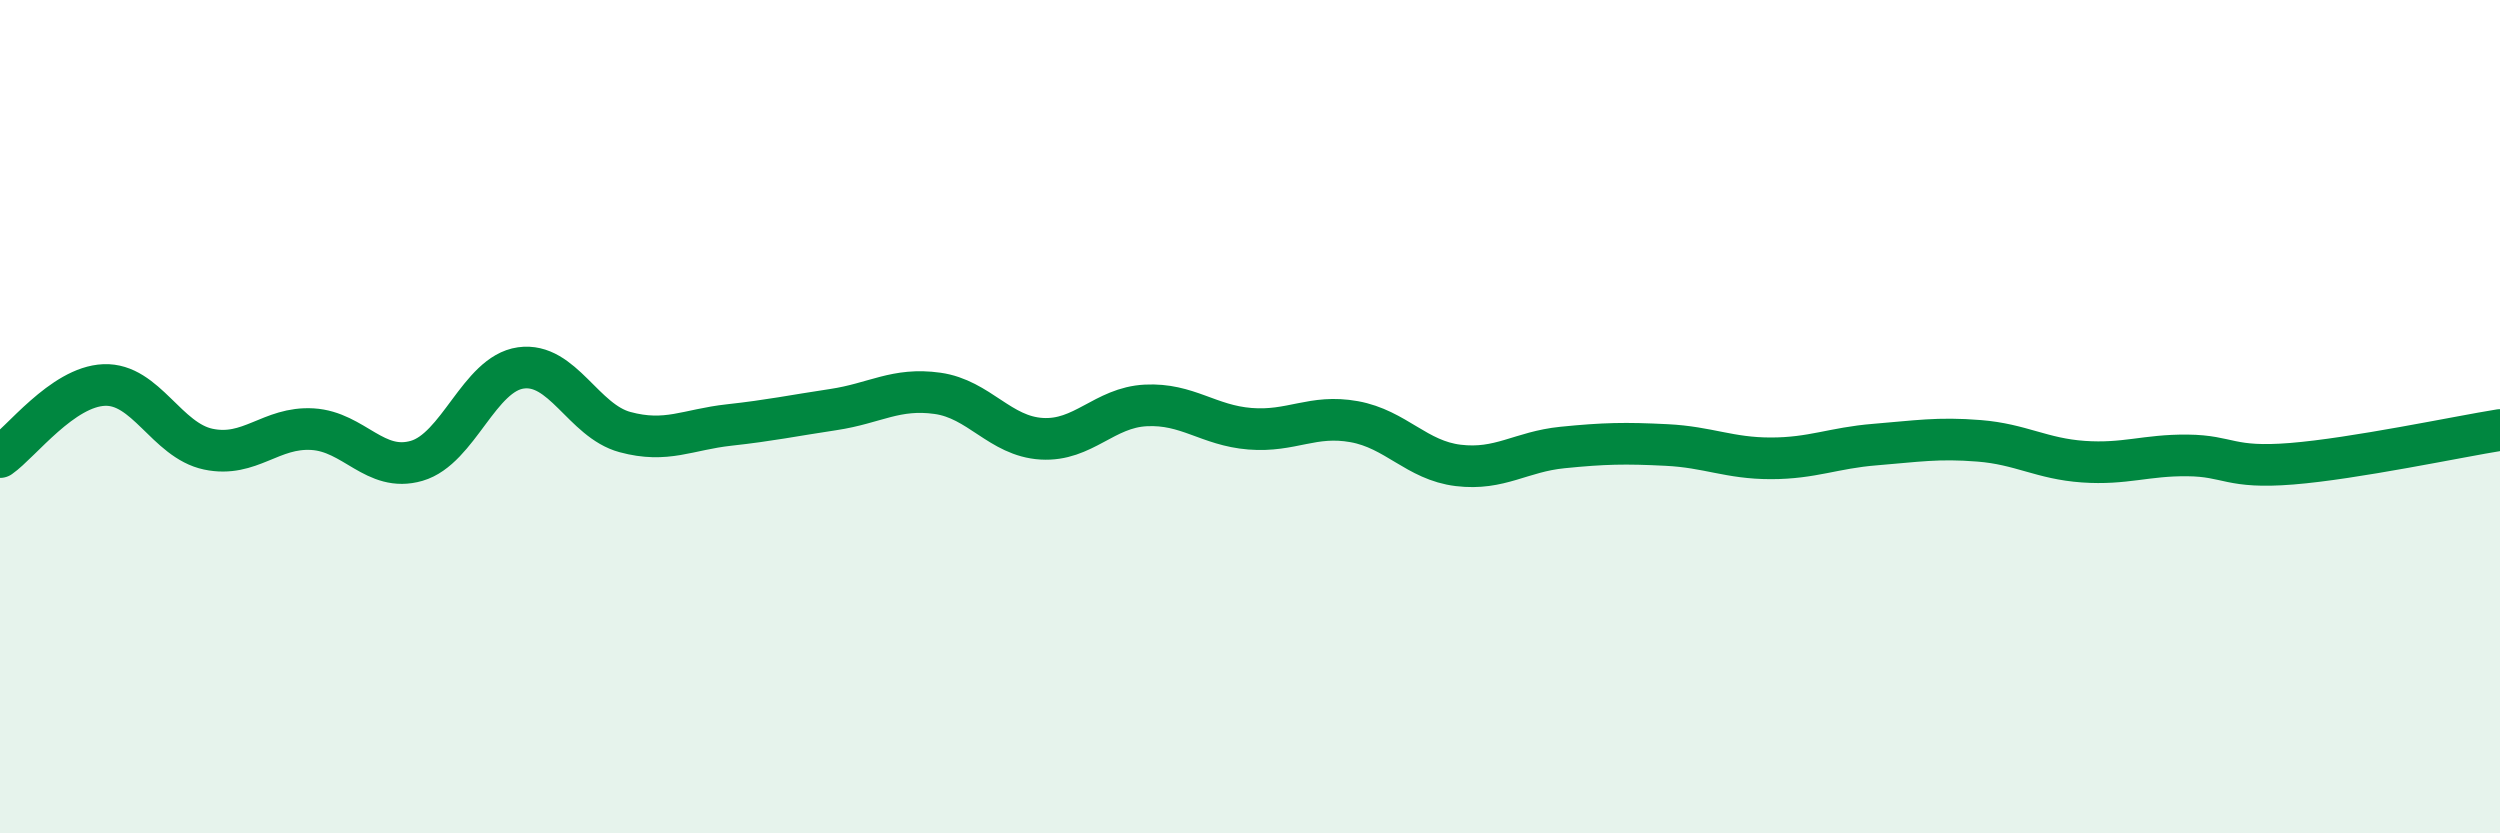 
    <svg width="60" height="20" viewBox="0 0 60 20" xmlns="http://www.w3.org/2000/svg">
      <path
        d="M 0,10.97 C 0.5,10.62 1.5,9.28 2.5,9.24 C 3.5,9.2 4,10.57 5,10.78 C 6,10.99 6.5,10.24 7.5,10.3 C 8.5,10.36 9,11.35 10,11.06 C 11,10.77 11.5,8.97 12.5,8.83 C 13.5,8.69 14,10.1 15,10.37 C 16,10.64 16.5,10.31 17.5,10.2 C 18.5,10.09 19,9.98 20,9.83 C 21,9.68 21.5,9.3 22.5,9.44 C 23.5,9.58 24,10.47 25,10.53 C 26,10.59 26.5,9.78 27.5,9.73 C 28.5,9.68 29,10.21 30,10.29 C 31,10.37 31.5,9.94 32.5,10.12 C 33.5,10.3 34,11.05 35,11.17 C 36,11.29 36.5,10.84 37.5,10.74 C 38.5,10.64 39,10.63 40,10.68 C 41,10.73 41.5,11 42.5,11 C 43.5,11 44,10.75 45,10.67 C 46,10.59 46.5,10.5 47.5,10.58 C 48.5,10.66 49,11.01 50,11.08 C 51,11.15 51.5,10.92 52.5,10.93 C 53.5,10.94 53.5,11.25 55,11.13 C 56.5,11.01 59,10.48 60,10.32L60 20L0 20Z"
        fill="#008740"
        opacity="0.1"
        stroke-linecap="round"
        stroke-linejoin="round"
      />
      <path
        d="M 0,10.97 C 0.5,10.62 1.5,9.28 2.5,9.24 C 3.5,9.2 4,10.57 5,10.78 C 6,10.99 6.5,10.24 7.5,10.3 C 8.5,10.36 9,11.35 10,11.06 C 11,10.77 11.5,8.97 12.5,8.83 C 13.5,8.69 14,10.1 15,10.37 C 16,10.64 16.5,10.31 17.5,10.2 C 18.5,10.09 19,9.98 20,9.83 C 21,9.68 21.5,9.3 22.5,9.44 C 23.5,9.58 24,10.47 25,10.53 C 26,10.59 26.5,9.78 27.5,9.73 C 28.5,9.68 29,10.21 30,10.29 C 31,10.37 31.5,9.94 32.5,10.12 C 33.5,10.3 34,11.05 35,11.17 C 36,11.29 36.5,10.84 37.5,10.74 C 38.5,10.64 39,10.63 40,10.68 C 41,10.73 41.5,11 42.5,11 C 43.5,11 44,10.75 45,10.67 C 46,10.59 46.5,10.5 47.5,10.58 C 48.5,10.66 49,11.01 50,11.08 C 51,11.15 51.5,10.92 52.5,10.93 C 53.5,10.94 53.5,11.25 55,11.13 C 56.5,11.01 59,10.48 60,10.32"
        stroke="#008740"
        stroke-width="1"
        fill="none"
        stroke-linecap="round"
        stroke-linejoin="round"
      />
    </svg>
  